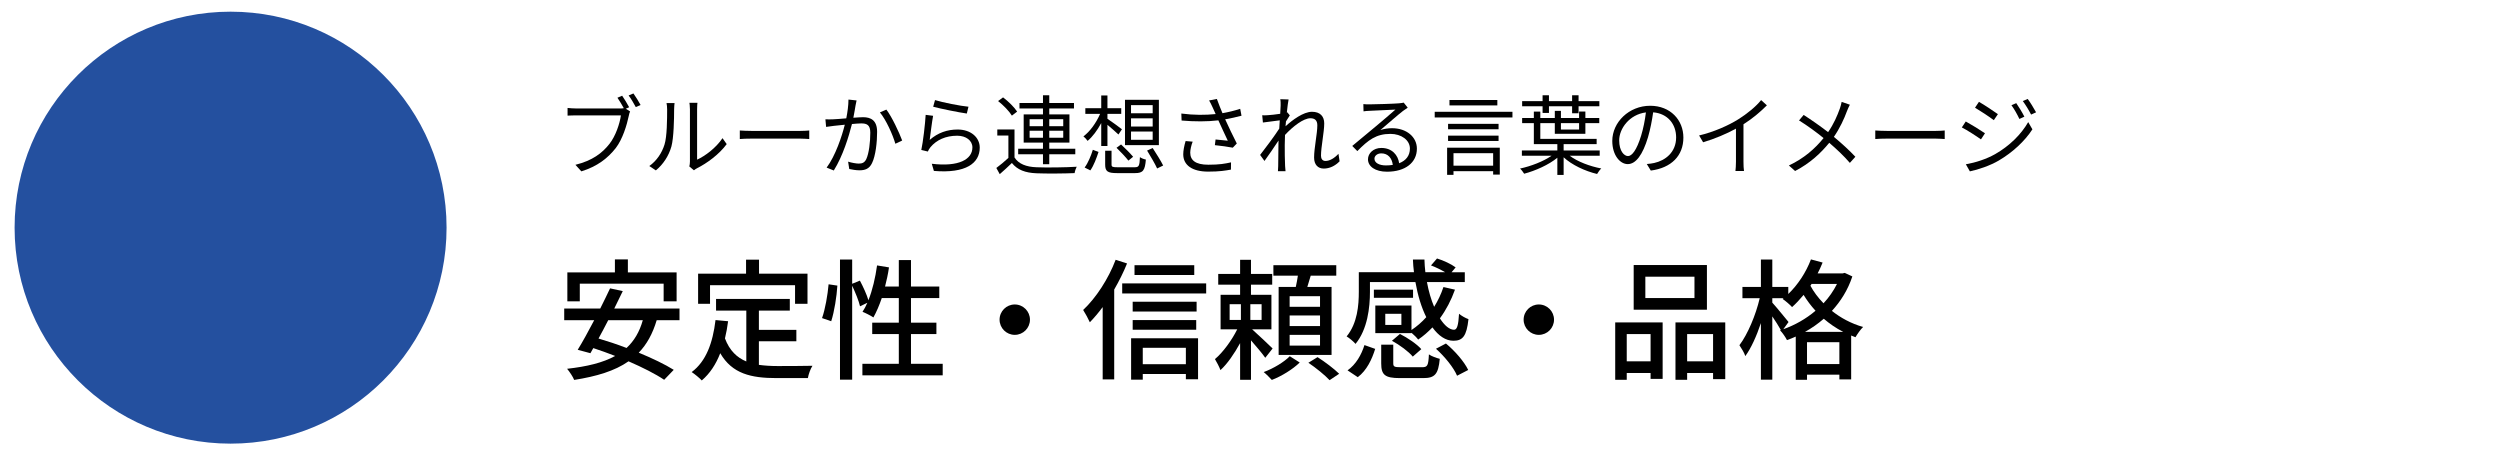 <?xml version="1.0" encoding="UTF-8"?>
<svg id="_レイヤー_1" data-name="レイヤー_1" xmlns="http://www.w3.org/2000/svg" version="1.1" viewBox="0 0 2141.348 395">
  <!-- Generator: Adobe Illustrator 29.3.1, SVG Export Plug-In . SVG Version: 2.1.0 Build 151)  -->
  <defs>
    <style>
      .st0 {
        fill: #24509f;
      }
    </style>
  </defs>
  <circle class="st0" cx="197.5" cy="195" r="185"/>
  <g>
    <path d="M536.041,93.134l3.666,2.319c-.524,1.048-.823,2.245-1.123,3.741-1.646,7.855-5.236,19.9-11.146,27.606-6.883,8.753-15.786,15.711-29.477,19.975l-5.088-5.61c14.514-3.592,22.894-9.95,29.178-17.956,5.312-6.808,8.753-17.207,9.801-24.389h-38.305c-2.918,0-5.537.149-7.407.225v-6.584c2.021.225,5.013.449,7.481.449h37.481c.973,0,2.021,0,3.218-.225-1.571-2.843-3.815-6.584-5.462-8.978l4.04-1.721c1.796,2.543,4.489,7.032,5.985,9.875l-2.843,1.271ZM542.55,80.042c1.87,2.543,4.563,7.032,6.135,9.875l-4.115,1.796c-1.646-3.067-4.114-7.332-6.135-9.95l4.115-1.721Z"/>
    <path d="M556.165,142.212c6.284-4.488,10.773-11.147,13.018-18.404,2.17-6.883,2.245-21.771,2.245-30.075,0-2.244-.225-3.89-.524-5.461h6.883c-.074.897-.374,3.142-.374,5.387,0,8.304-.299,24.314-2.319,31.796-2.244,8.005-7.032,15.337-13.316,20.499l-5.611-3.741ZM590.43,142.586c.3-1.197.524-2.693.524-4.189v-44.813c0-2.843-.374-4.938-.449-5.536h6.883c-.075.599-.299,2.693-.299,5.536v43.168c6.883-3.143,16.085-9.95,21.771-18.404l3.591,5.087c-6.434,8.754-16.833,16.385-25.512,20.724-1.122.599-1.795,1.122-2.543,1.721l-3.966-3.292Z"/>
    <path d="M633.672,111.763c2.244.149,6.21.374,10.399.374h40.998c3.74,0,6.434-.225,8.08-.374v7.332c-1.497-.075-4.639-.374-8.006-.374h-41.072c-4.115,0-8.08.149-10.399.374v-7.332Z"/>
    <path d="M733.698,86.027c-.3,1.346-.599,2.917-.898,4.339-.374,2.17-1.047,6.509-1.87,10.474,3.441-.225,6.509-.448,8.305-.448,6.583,0,12.045,2.543,12.045,12.568,0,8.828-1.272,20.499-4.34,26.708-2.319,4.938-5.984,6.21-10.848,6.21-2.769,0-6.359-.599-8.679-1.122l-.973-6.284c3.067.973,7.033,1.646,9.053,1.646,2.769,0,4.938-.599,6.509-3.815,2.319-5.013,3.441-14.589,3.441-22.669,0-6.732-3.067-7.93-7.78-7.93-1.796,0-4.714.225-7.931.523-2.693,10.624-7.706,27.232-15.562,39.801l-6.134-2.469c7.556-10.1,13.092-26.858,15.561-36.733-3.815.374-7.406.748-9.352.973-1.721.225-4.713.599-6.658.897l-.599-6.509c2.319.149,4.265.075,6.584,0,2.469-.074,6.808-.449,11.297-.823,1.047-5.312,1.87-11.072,1.87-16.085l6.958.749ZM759.209,93.883c4.639,5.984,10.998,19.601,13.542,26.483l-5.836,2.769c-2.17-7.631-8.005-20.648-13.242-26.858l5.536-2.394Z"/>
    <path d="M796.316,119.843c7.107-6.21,15.112-8.903,23.94-8.903,11.372,0,18.928,6.809,18.928,15.487,0,13.316-11.745,22.294-39.277,19.975l-1.795-6.135c23.342,2.843,34.788-3.89,34.788-13.99,0-5.91-5.461-10.024-13.018-10.024-9.875,0-17.656,3.591-22.893,9.801-1.048,1.271-1.721,2.543-2.245,3.74l-5.61-1.347c1.496-6.733,3.291-22.295,3.74-30.075l6.359.823c-.973,5.087-2.244,15.86-2.918,20.648ZM800.88,85.728c6.359,2.021,22.07,5.088,28.654,5.686l-1.422,5.836c-7.032-.973-23.117-4.265-28.803-5.836l1.57-5.686Z"/>
    <path d="M868.961,134.88c3.516,5.537,10.1,8.08,18.853,8.38,8.229.374,25.437.149,34.414-.449-.673,1.271-1.57,3.815-1.795,5.462-8.379.374-24.165.523-32.544.149-9.801-.374-16.534-2.993-21.173-8.828-3.292,3.217-6.733,6.359-10.398,9.576l-2.918-5.312c3.142-2.319,6.957-5.462,10.324-8.604v-19.152h-9.502v-5.236h14.739v24.015ZM866.716,99.045c-2.244-3.741-7.257-8.903-11.82-12.494l4.265-3.143c4.563,3.441,9.726,8.529,12.045,12.195l-4.489,3.441ZM893.35,132.112h-21.247v-4.714h21.247v-5.236h-16.533v-24.165h16.533v-5.087h-20.125v-4.714h20.125v-6.583h5.387v6.583h21.172v4.714h-21.172v5.087h17.282v24.165h-17.282v5.236h22.295v4.714h-22.295v8.528h-5.387v-8.528ZM881.903,108.097h11.446v-5.984h-11.446v5.984ZM893.35,117.973v-5.985h-11.446v5.985h11.446ZM898.736,102.112v5.984h11.971v-5.984h-11.971ZM910.707,111.987h-11.971v5.985h11.971v-5.985Z"/>
    <path d="M943.25,125.08v-19.677c-3.292,6.135-7.481,11.821-11.671,15.263-.897-1.272-2.469-2.993-3.591-3.891,5.461-3.891,10.998-11.596,14.289-19.228h-12.644v-4.862h13.616v-10.923h5.312v10.923h11.82v4.862h-11.82v4.189c2.843,1.796,10.474,7.481,12.419,8.979l-2.993,4.488c-1.945-1.87-6.135-5.536-9.426-8.304v18.18h-5.312ZM929.035,143.484c2.993-3.966,5.537-10.325,7.033-15.188l4.862,1.87c-1.646,5.013-4.04,11.671-7.032,15.786l-4.863-2.469ZM971.904,143.26c3.591,0,4.189-1.048,4.488-8.679,1.272.973,3.517,1.796,5.088,2.095-.748,9.352-2.469,11.597-9.202,11.597h-15.486c-8.08,0-10.175-1.497-10.175-7.258v-11.895h5.461v11.82c0,1.945.748,2.319,5.088,2.319h14.738ZM960.233,123.733c3.441,3.142,8.005,7.78,10.324,10.549l-4.04,3.291c-2.17-2.843-6.733-7.631-10.175-10.997l3.891-2.843ZM992.627,124.332h-29.027v-38.829h29.027v38.829ZM987.315,90.066h-18.554v6.958h18.554v-6.958ZM987.315,101.363h-18.554v7.033h18.554v-7.033ZM987.315,112.66h-18.554v7.107h18.554v-7.107ZM987.315,126.801c3.067,4.713,7.107,11.146,8.978,14.963l-5.162,2.543c-1.721-3.89-5.61-10.398-8.604-15.337l4.788-2.169Z"/>
    <path d="M1063.401,99.119c-4.564,1.197-9.427,2.319-13.99,3.067,2.693,5.91,6.732,14.514,9.95,20.724l-3.441,3.591c-3.218-.673-10.549-1.721-15.337-2.169l.599-4.863c2.843.225,8.005.823,10.474,1.047-2.095-4.563-5.836-12.27-8.08-17.432-9.576,1.123-20.199,1.123-31.497.15l-.224-5.985c10.772,1.421,20.873,1.347,29.401.449l-2.469-5.462c-1.271-2.768-1.945-4.189-3.143-6.209l6.659-1.272c1.795,4.938,3.142,8.229,4.788,12.194,5.087-.897,10.1-2.095,15.187-3.74l1.123,5.91ZM1021.58,121.339c-1.197,2.843-2.095,7.107-2.095,9.352,0,6.509,4.414,10.399,15.486,10.399,9.801,0,14.215-.897,19.451-2.02l-.074,6.209c-4.639.823-9.651,1.721-19.452,1.721-13.766,0-21.396-5.536-21.396-14.812,0-3.218.823-7.332,2.021-11.372l6.06.523Z"/>
    <path d="M1147.416,138.172c-3.89,3.966-8.528,6.21-13.615,6.21-4.863,0-8.229-3.292-8.229-9.427,0-8.229,2.768-20.424,2.768-27.606,0-4.265-2.17-6.06-5.91-6.06-5.985,0-14.963,6.957-21.771,14.289-.15,3.143-.225,6.061-.225,8.679,0,6.733,0,11.222.299,17.881.075,1.271.225,3.142.374,4.488h-6.509c.075-1.047.225-3.217.225-4.414.075-7.107.075-10.773.225-19.003,0-.748.075-1.721.075-2.843-3.592,5.462-8.454,12.569-12.046,17.507l-3.74-5.162c4.114-5.162,12.644-16.684,16.384-22.52.15-2.394.3-4.788.449-7.107-3.366.375-9.801,1.272-14.439,1.871l-.598-6.21c1.646.075,3.067.075,4.862-.075,2.395-.149,6.733-.598,10.549-1.196.225-3.517.374-6.135.374-6.958,0-1.721.075-3.666-.299-5.536l7.107.225c-.374,1.795-.973,5.985-1.497,11.147l.374-.15,2.17,2.619c-.897,1.347-2.17,3.366-3.292,5.162-.149,1.347-.225,2.768-.374,4.189,5.761-5.312,15.263-12.419,22.669-12.419,6.958,0,10.474,3.89,10.474,9.95,0,7.406-2.768,20.199-2.768,27.681,0,2.544,1.196,4.489,3.815,4.489,3.74,0,7.706-2.395,11.147-6.135l.972,6.434Z"/>
    <path d="M1205.771,92.236c-1.347.897-2.992,2.021-4.114,2.843-3.666,2.769-13.616,11.521-19.302,16.31,3.366-1.122,6.733-1.571,10.024-1.571,12.345,0,21.247,7.481,21.247,17.507,0,11.97-9.95,19.751-25.586,19.751-10.1,0-16.31-4.489-16.31-10.624,0-5.087,4.563-9.726,11.446-9.726,9.277,0,14.29,6.21,15.263,13.093,5.835-2.245,9.202-6.509,9.202-12.569,0-7.257-7.332-12.568-16.684-12.568-12.195,0-18.928,5.162-28.354,14.738l-4.34-4.414c6.135-5.087,15.637-13.018,19.976-16.608,4.115-3.441,13.317-11.223,16.983-14.514-3.891.149-18.479.822-22.295,1.047-1.721.075-3.441.149-5.013.449l-.149-6.21c1.646.225,3.74.225,5.237.225,3.815,0,21.396-.523,25.286-.897,2.17-.225,3.218-.374,4.04-.599l3.441,4.339ZM1192.978,141.239c-.673-5.835-4.189-9.875-9.801-9.875-3.366,0-5.91,2.02-5.91,4.563,0,3.666,4.265,5.761,9.801,5.761,2.095,0,4.115-.149,5.91-.449Z"/>
    <path d="M1295.473,95.753v4.862h-66.585v-4.862h66.585ZM1239.512,126.501h45.112v23.043h-5.686v-2.918h-33.966v3.143h-5.461v-23.268ZM1283.577,110.716h-43.242v-4.639h43.242v4.639ZM1240.335,116.177h43.242v4.563h-43.242v-4.563ZM1282.529,90.291h-40.998v-4.639h40.998v4.639ZM1244.973,131.215v10.698h33.966v-10.698h-33.966Z"/>
    <path d="M1344.475,133.384c6.733,5.088,17.282,9.053,27.083,10.923-1.197,1.048-2.769,3.292-3.591,4.714-10.324-2.47-21.547-7.706-28.654-14.29v15.112h-5.386v-14.738c-7.332,6.061-18.778,11.147-28.43,13.691-.823-1.347-2.319-3.367-3.517-4.414,9.352-2.021,20.051-6.135,27.008-10.998h-25.437v-4.488h30.375v-5.462h-20.125v-17.955h-10.025v-4.414h10.025v-5.461h5.536v5.461h12.419v-6.135h5.237v6.135h15.561v-5.536h5.387v5.536h11.896v4.414h-11.896v9.127h-26.185v-9.127h-12.419v13.467h48.255v4.488h-28.28v5.462h30.898v4.488h-25.736ZM1321.283,91.039h-17.507v-4.414h17.507v-5.012h5.461v5.012h19.826v-5.012h5.536v5.012h17.806v4.414h-17.806v5.985h-5.536v-5.985h-19.826v5.687h-5.461v-5.687ZM1336.994,105.479v5.461h15.561v-5.461h-15.561Z"/>
    <path d="M1410.535,140.491c2.319-.149,4.563-.523,6.359-.897,9.501-2.095,18.778-9.128,18.778-21.921,0-11.222-7.107-20.424-19.676-21.472-.973,6.883-2.395,14.364-4.414,21.322-4.563,15.188-10.475,23.043-17.357,23.043-6.583,0-13.242-7.631-13.242-19.826,0-16.085,14.364-30.149,32.47-30.149,17.356,0,28.429,12.27,28.429,27.231,0,15.562-10.249,25.961-27.905,28.28l-3.441-5.611ZM1405.673,116.252c1.87-6.135,3.291-13.168,4.114-19.976-14.215,1.796-22.893,13.99-22.893,23.94,0,9.352,4.339,13.467,7.556,13.467,3.292,0,7.406-4.938,11.223-17.432Z"/>
    <path d="M1513.404,90.217c-5.162,5.236-12.345,11.371-20.051,16.234v32.021c0,2.843.15,6.509.449,8.005h-7.332c.225-1.422.449-5.162.449-8.005v-28.28c-8.005,4.414-18.329,8.754-28.13,11.671l-3.441-5.835c12.494-2.918,25.212-8.604,33.441-13.766,7.631-4.714,15.486-11.223,19.676-16.534l4.938,4.489Z"/>
    <path d="M1584.477,89.692c-.748,1.422-1.87,3.891-2.469,5.462-2.394,6.583-6.209,14.813-11.222,22.07,6.658,5.536,13.092,11.371,18.404,17.058l-4.714,5.236c-5.536-6.359-11.222-11.671-17.656-17.207-6.957,8.529-16.234,17.432-29.252,24.165l-5.312-4.713c13.093-6.21,22.369-14.439,29.701-23.492-5.536-4.563-13.841-10.698-21.022-15.112l3.965-4.713c6.359,4.04,15.037,10.175,20.947,14.738,4.788-6.958,7.855-13.99,10.101-20.35.523-1.496,1.196-3.891,1.496-5.536l7.032,2.394Z"/>
    <path d="M1606.247,111.763c2.244.149,6.21.374,10.399.374h40.998c3.74,0,6.434-.225,8.08-.374v7.332c-1.497-.075-4.639-.374-8.006-.374h-41.072c-4.115,0-8.08.149-10.399.374v-7.332Z"/>
    <path d="M1700.213,114.157l-3.441,5.236c-3.74-2.693-11.82-7.93-16.384-10.249l3.366-5.088c4.414,2.395,13.167,7.781,16.459,10.101ZM1708.892,132.037c12.419-7.107,22.294-16.907,28.354-27.456l3.591,6.209c-6.509,10.025-16.833,19.676-28.804,26.709-7.48,4.414-17.806,7.855-24.763,9.276l-3.441-6.06c8.229-1.422,17.506-4.414,25.062-8.679ZM1711.285,97.772l-3.516,5.162c-3.592-2.768-11.746-8.154-16.085-10.698l3.366-5.013c4.414,2.469,13.018,8.229,16.234,10.549ZM1733.954,99.942l-4.265,1.945c-1.87-3.966-4.339-8.38-6.808-11.746l4.114-1.796c1.871,2.693,5.237,8.08,6.958,11.597ZM1743.979,96.201l-4.265,1.945c-2.021-3.965-4.639-8.229-7.107-11.596l4.189-1.796c2.021,2.618,5.312,8.005,7.183,11.446Z"/>
  </g>
  <g>
    <path d="M562.487,274.254c-3.479,11.67-8.528,20.76-15.373,27.829,11.67,4.825,22.442,9.987,29.961,14.7l-8.191,8.528c-7.294-4.938-18.403-10.549-30.522-15.822-11.895,8.304-27.38,12.904-46.568,15.935-.897-2.469-4.039-7.182-6.06-9.539,16.944-1.907,30.635-5.161,41.183-10.996-6.284-2.469-12.681-4.713-18.74-6.733l-2.468,4.377-10.885-2.918c4.151-6.732,9.201-15.935,14.139-25.36h-25.697v-9.986h30.858c3.03-6.06,5.948-12.007,8.416-17.281l10.885,2.356c-2.244,4.713-4.713,9.763-7.294,14.925h55.883v9.986h-19.525ZM496.618,258.096h-10.66v-24.8h40.733v-11.108h11.109v11.108h41.743v24.8h-11.109v-15.149h-71.816v15.149ZM520.969,274.254c-2.806,5.499-5.611,10.772-8.304,15.71,7.63,2.244,15.821,4.938,24.014,8.079,6.508-6.06,11.108-13.802,13.914-23.789h-29.624Z"/>
    <path d="M650.021,312.519c4.938.674,10.211,1.01,15.821,1.01,4.825,0,23.678,0,30.073-.224-1.683,2.469-3.479,7.518-3.927,10.548h-26.707c-21.994,0-38.152-3.703-48.364-21.32-3.703,9.538-8.864,17.393-15.821,23.34-1.684-1.907-6.06-5.498-8.641-7.182,12.344-9.201,18.066-24.911,20.423-44.549l10.772,1.011c-.674,5.161-1.571,10.099-2.693,14.699,3.928,10.436,10.211,16.384,18.291,19.75v-43.539h-25.922v-9.987h63.177v9.987h-26.482v16.495h32.093v9.763h-32.093v20.198ZM608.165,260.228h-10.212v-25.809h41.07v-12.007h11.109v12.007h41.519v25.809h-10.66v-15.935h-72.826v15.935Z"/>
    <path d="M704.113,272.459c2.693-7.519,4.825-19.862,5.611-28.951l7.518,1.122c-.561,9.201-2.581,22.218-5.273,30.522l-7.855-2.693ZM807.462,311.621v9.875h-68.787v-9.875h31.195v-25.473h-22.779v-9.763h22.779v-21.096h-14.587c-2.133,6.284-4.602,12.007-7.182,16.607-2.133-1.459-6.733-3.815-9.314-4.825,1.459-2.244,2.918-4.825,4.152-7.742l-6.284,3.029c-1.01-4.488-3.928-11.67-6.732-17.617v80.457h-10.437v-102.899h10.437v20.759l6.62-2.692c2.806,5.273,5.947,12.118,7.294,16.831,3.479-8.752,5.947-19.3,7.406-29.849l10.211,1.684c-.785,5.61-2.02,11.109-3.366,16.383h11.782v-22.667h10.437v22.667h24.237v9.875h-24.237v21.096h21.769v9.763h-21.769v25.473h27.155Z"/>
    <path d="M869.186,260.789c7.182,0,13.017,5.835,13.017,13.017s-5.835,13.017-13.017,13.017-13.017-5.835-13.017-13.017,5.835-13.017,13.017-13.017Z"/>
    <path d="M965.359,225.666c-3.03,7.519-6.846,15.148-10.997,22.33v76.979h-9.875v-61.941c-3.591,4.825-7.294,9.201-10.997,13.017-1.01-2.356-4.039-7.968-5.723-10.548,10.997-10.324,21.545-26.482,27.829-42.979l9.763,3.143ZM1033.136,242.723v8.64h-71.929v-8.64h71.929ZM968.838,289.739h57.341v35.123h-10.437v-4.488h-36.918v4.825h-9.986v-35.46ZM1024.944,266.848h-54.761v-8.416h54.761v8.416ZM970.184,274.142h54.424v8.304h-54.424v-8.304ZM1022.924,235.541h-51.169v-8.416h51.169v8.416ZM978.824,297.931v14.027h36.918v-14.027h-36.918Z"/>
    <path d="M1083.75,306.459c-2.469-3.591-7.742-9.762-12.23-14.924v33.776h-9.314v-31.42c-4.938,8.977-10.885,17.729-16.832,23.116-1.01-2.806-3.254-6.958-4.713-9.427,6.846-5.723,14.363-16.046,19.076-25.472h-14.251v-29.625h16.72v-8.64h-18.739v-9.202h18.739v-12.119h9.314v12.119h18.178v9.202h-18.178v8.64h17.505v29.625h-16.495c4.713,4.151,14.924,13.802,17.505,16.383l-6.284,7.967ZM1053.229,274.029h9.65v-13.465h-9.65v13.465ZM1080.608,260.564h-9.65v13.465h9.65v-13.465ZM1113.263,310.499c-5.835,5.723-15.598,11.782-23.901,14.925-1.684-1.796-4.713-4.938-6.957-6.733,8.304-3.029,17.729-8.753,22.33-13.578l8.528,5.387ZM1109.896,245.752c.673-3.029,1.346-6.508,1.795-9.65h-20.983v-8.977h53.862v8.977h-21.882c-1.01,3.366-2.02,6.621-2.918,9.65h20.76v58.238h-45.334v-58.238h14.7ZM1130.655,253.719h-26.033v9.09h26.033v-9.09ZM1130.655,270.215h-26.033v9.089h26.033v-9.089ZM1130.655,286.822h-26.033v9.201h26.033v-9.201ZM1128.523,305.898c6.172,3.928,14.363,10.099,18.516,14.251l-8.192,5.498c-3.814-4.151-11.782-10.66-18.178-14.924l7.854-4.825Z"/>
    <path d="M1208.986,285.363h-30.971v-23.677h30.971v20.983c4.602-3.029,8.865-6.732,12.681-10.997-4.152-8.304-7.294-18.627-9.313-30.072h-38.938v8.415c0,13.241-2.02,31.981-12.343,44.549-1.571-1.907-5.611-5.273-7.631-6.396,9.313-11.334,10.436-26.932,10.436-38.265v-16.72h47.242c-.449-3.591-.786-7.182-.898-10.885h9.875c.112,3.703.337,7.294.786,10.885h16.943c-3.591-2.133-8.191-4.377-12.118-5.836l5.161-5.947c5.499,1.684,12.231,4.825,15.935,7.631l-3.479,4.152h11.333v8.416h-32.43c1.459,7.967,3.591,15.148,6.172,21.208,3.255-5.162,5.947-10.885,7.968-16.944l9.874,2.244c-3.254,9.089-7.63,17.394-12.904,24.575,3.928,6.171,8.191,9.762,12.119,9.762,2.581,0,3.703-3.814,4.264-13.689,2.133,1.795,5.499,3.703,8.08,4.601-1.571,14.7-5.05,18.516-12.905,18.516-6.62,0-12.792-4.265-17.953-11.446-3.815,3.928-7.855,7.519-12.231,10.436-1.01-1.458-3.591-4.039-5.724-5.835v.337ZM1154.227,317.231c7.182-5.049,11.895-13.353,14.476-21.657l9.201,3.255c-2.805,8.977-7.182,18.402-14.924,24.237l-8.753-5.835ZM1210.333,255.065h-33.552v-6.957h33.552v6.957ZM1218.076,314.539c4.601,0,5.386-1.347,5.835-10.997,2.132,1.57,6.62,3.142,9.313,3.815-1.234,13.241-4.264,16.495-14.139,16.495h-20.086c-12.792,0-15.935-2.806-15.935-12.568v-16.046h10.324v15.934c0,2.918.897,3.367,6.62,3.367h18.066ZM1200.347,268.756h-13.803v9.538h13.803v-9.538ZM1199.112,286.036c6.62,3.367,14.588,8.753,18.29,13.018l-7.293,6.396c-3.479-4.264-11.222-9.986-17.843-13.577l6.846-5.836ZM1238.499,294.229c7.742,6.396,15.71,15.598,19.076,22.667l-9.538,4.937c-2.806-6.845-10.548-16.383-18.066-23.115l8.528-4.488Z"/>
    <path d="M1318.064,260.789c7.182,0,13.017,5.835,13.017,13.017s-5.835,13.017-13.017,13.017-13.017-5.835-13.017-13.017,5.835-13.017,13.017-13.017Z"/>
    <path d="M1383.491,276.162h40.621v48.363h-10.323v-5.05h-20.423v5.836h-9.875v-49.149ZM1393.366,286.148v23.341h20.423v-23.341h-20.423ZM1462.041,265.277h-62.728v-38.265h62.728v38.265ZM1451.381,236.999h-42.08v18.291h42.08v-18.291ZM1477.75,276.162v48.588h-10.436v-5.274h-22.218v5.836h-9.987v-49.149h42.641ZM1467.314,309.489v-23.341h-22.218v23.341h22.218Z"/>
    <path d="M1586.604,236.775c-3.815,11.558-9.986,21.32-17.505,29.512,7.294,5.835,16.271,10.772,26.707,13.802-2.133,2.021-5.05,6.172-6.509,8.753-1.234-.449-2.469-.897-3.703-1.459v37.592h-10.099v-4.04h-27.717v4.377h-9.65v-37.03c-2.469,1.122-4.938,2.132-7.519,3.029-1.234-2.469-3.815-6.284-5.947-8.416l.673-.225c-1.683-3.142-4.601-7.63-7.293-11.67v54.199h-9.763v-48.477c-3.703,11.109-8.416,21.545-13.354,28.278-.897-2.918-3.479-6.958-5.05-9.314,7.069-9.313,14.026-25.809,17.394-40.284h-14.812v-9.65h15.822v-23.452h9.763v23.452h13.689v6.06c8.191-7.854,15.148-18.403,19.413-29.624l9.987,2.693c-1.234,3.142-2.693,6.283-4.265,9.313h21.32l1.908-.449,6.508,3.03ZM1527.468,281.997c9.874-3.479,19.412-8.865,27.604-15.822-4.04-4.376-7.406-8.978-10.212-13.578-3.254,3.928-6.508,7.406-9.875,10.437-1.683-1.908-5.723-5.387-8.079-6.958l.785-.673h-9.649v3.815c3.029,3.254,11.782,14.026,13.914,16.607l-4.488,6.172ZM1578.749,284.241c-6.172-3.142-11.782-7.069-16.607-11.222-4.938,4.265-10.324,8.08-16.047,11.222h32.654ZM1575.495,311.846v-18.74h-27.717v18.74h27.717ZM1551.705,243.171l-1.01,1.571c2.693,5.05,6.509,10.211,11.222,15.036,4.601-4.938,8.528-10.548,11.558-16.607h-21.77Z"/>
  </g>
</svg>